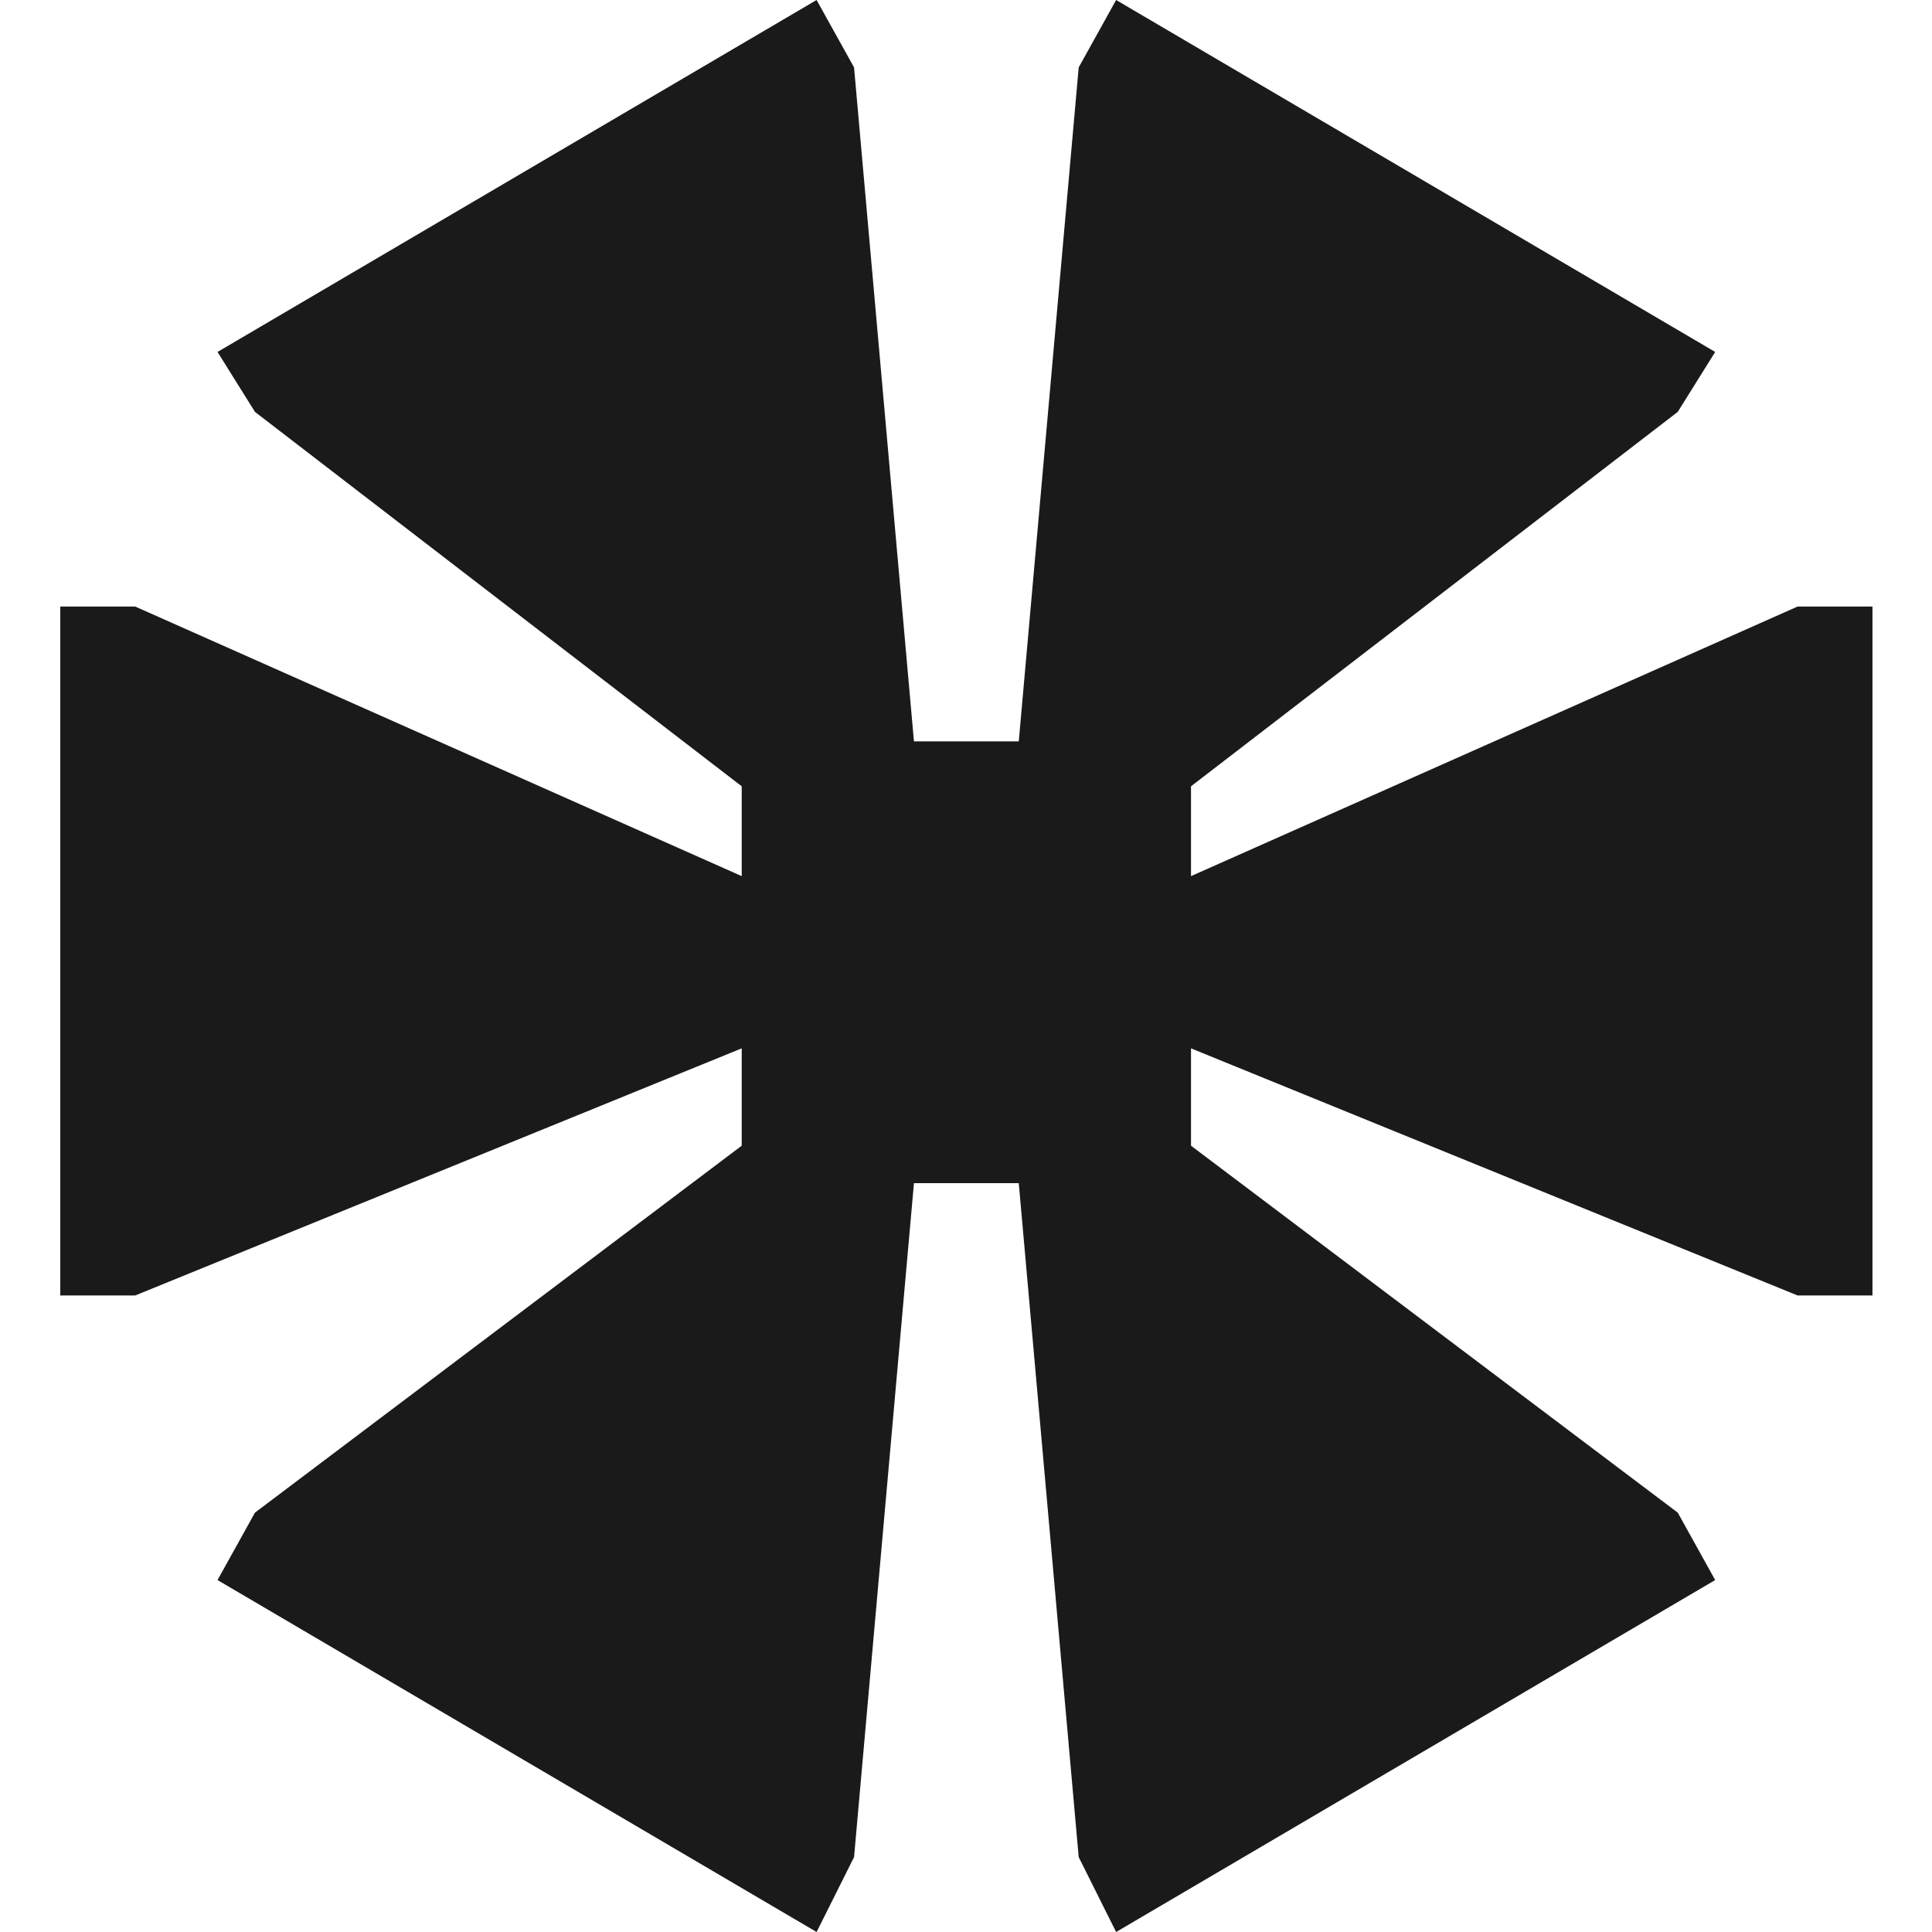 <?xml version="1.0" encoding="UTF-8"?> <svg xmlns="http://www.w3.org/2000/svg" width="54" height="54" viewBox="0 0 54 54" fill="none"><g clip-path="url(#clip0_66_628)"><path d="M23.871 51.907L22.824 54L6.08 44.163L7.126 42.279L20.731 32.023V29.302L3.778 36.209H1.685V16.953H3.778L20.731 24.488V21.977L7.126 11.512L6.08 9.837L22.824 0L23.871 1.884L25.545 20.721H28.475L30.15 1.884L31.196 0L47.94 9.837L46.894 11.512L33.289 21.977V24.488L50.243 16.953H52.336V36.209H50.243L33.289 29.302V32.023L46.894 42.279L47.94 44.163L31.196 54L30.15 51.907L28.475 33.07H25.545L23.871 51.907Z" fill="#1A1A1A"></path></g><defs><clipPath id="clip0_66_628"><rect width="54" height="54" fill="white"></rect></clipPath></defs></svg> 